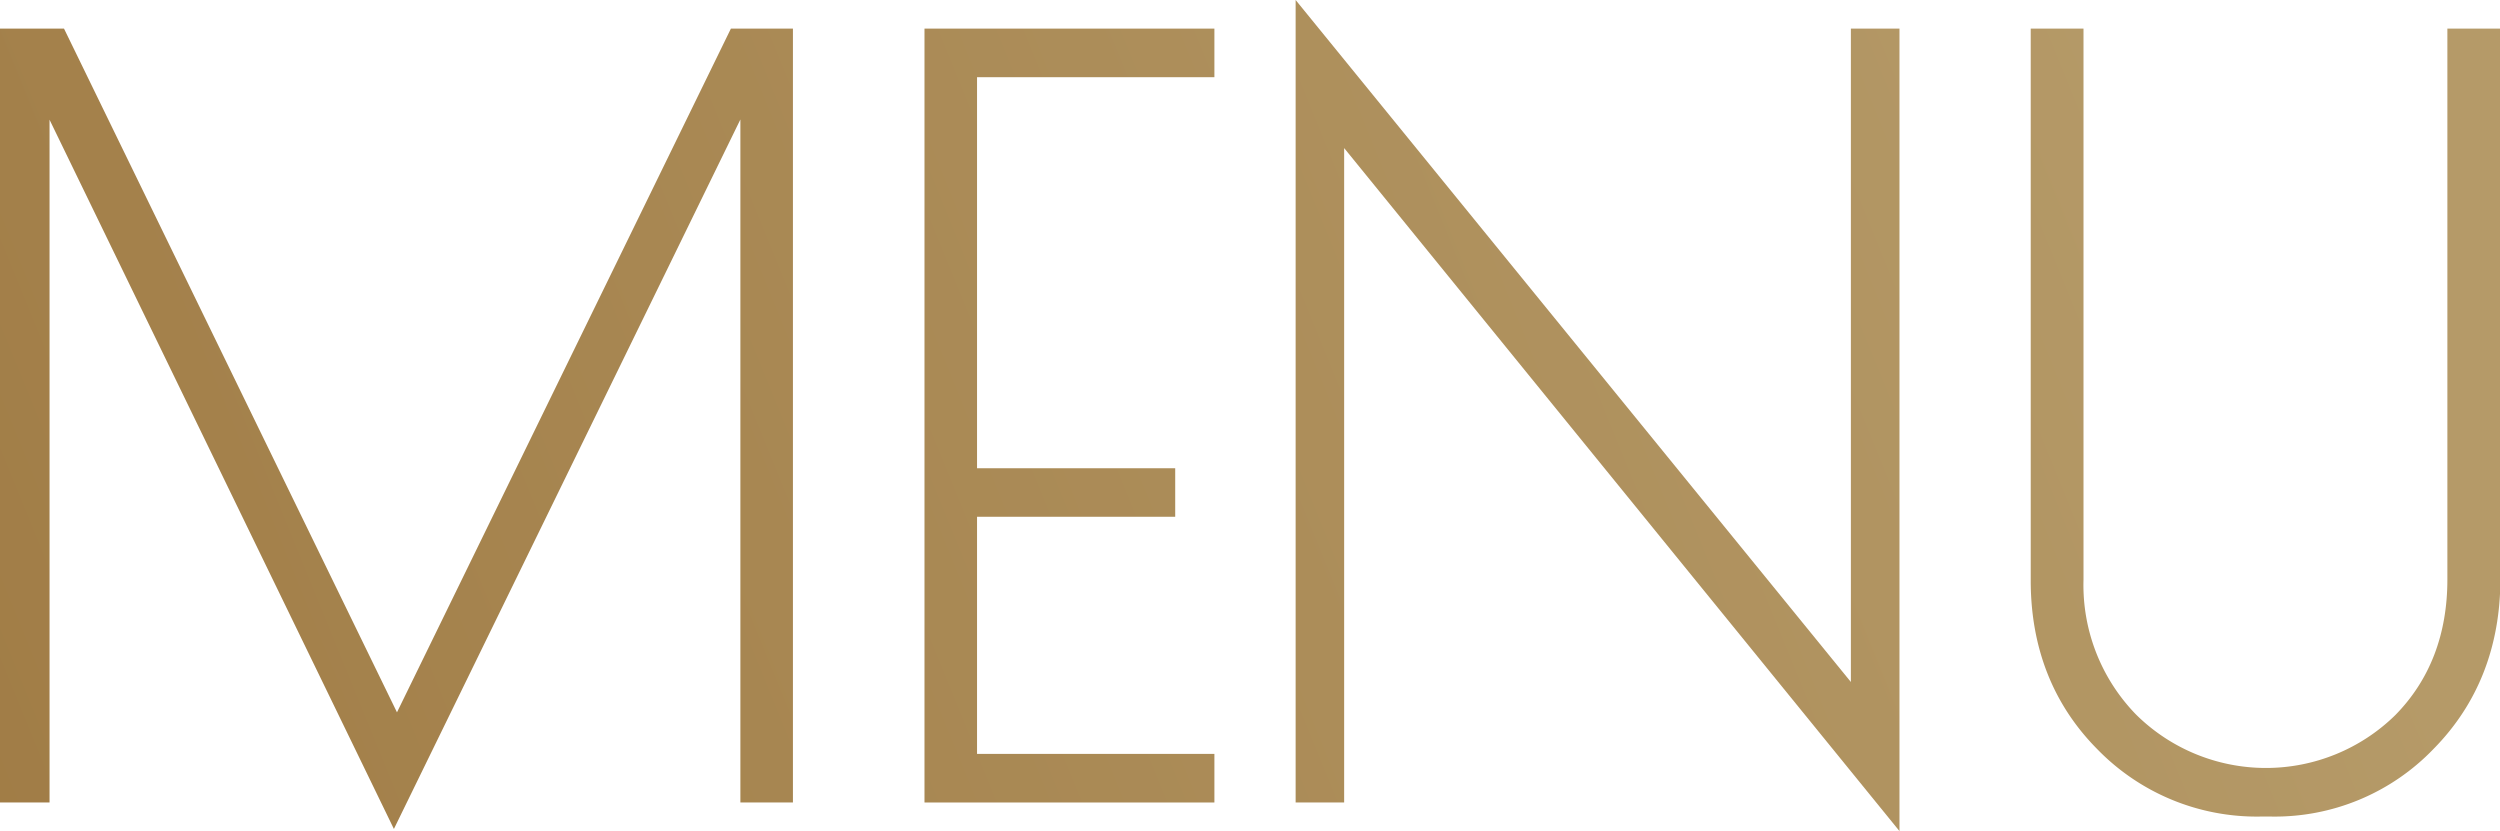 <?xml version="1.0" encoding="UTF-8"?> <svg xmlns="http://www.w3.org/2000/svg" xmlns:xlink="http://www.w3.org/1999/xlink" viewBox="0 0 316.39 105.18"> <defs> <style>.cls-1{fill:url(#Безымянный_градиент_6);}.cls-2{fill:url(#Безымянный_градиент_6-2);}.cls-3{fill:url(#Безымянный_градиент_6-3);}.cls-4{fill:url(#Безымянный_градиент_6-4);}</style> <linearGradient id="Безымянный_градиент_6" x1="-35.93" y1="87.62" x2="260.24" y2="-32.89" gradientUnits="userSpaceOnUse"> <stop offset="0" stop-color="#9f7a43"></stop> <stop offset="1" stop-color="#b59a68"></stop> </linearGradient> <linearGradient id="Безымянный_градиент_6-2" x1="-23.83" y1="117.36" x2="272.34" y2="-3.15" xlink:href="#Безымянный_градиент_6"></linearGradient> <linearGradient id="Безымянный_градиент_6-3" x1="-14.34" y1="140.69" x2="281.84" y2="20.18" xlink:href="#Безымянный_градиент_6"></linearGradient> <linearGradient id="Безымянный_градиент_6-4" x1="-3.66" y1="166.93" x2="292.51" y2="46.42" xlink:href="#Безымянный_градиент_6"></linearGradient> </defs> <g id="Слой_2" data-name="Слой 2"> <g id="Слой_1-2" data-name="Слой 1"> <polygon class="cls-1" points="50.24 90.15 8.1 3.62 0 3.62 0 101.56 6.27 101.56 6.27 15.15 49.85 104.91 93.7 15.12 93.7 101.56 100.35 101.56 100.35 3.62 92.5 3.62 50.24 90.15"></polygon> <polygon class="cls-2" points="117 101.56 153.69 101.56 153.69 95.41 123.65 95.41 123.65 65.4 148.73 65.4 148.73 59.26 123.65 59.26 123.65 9.77 153.69 9.77 153.69 3.62 117 3.62 117 101.56"></polygon> <polygon class="cls-3" points="234.24 86.31 163.97 0 163.97 101.56 170.11 101.56 170.11 18.74 240.39 105.18 240.39 3.62 234.24 3.62 234.24 86.31"></polygon> <path class="cls-4" d="M309.73,3.62V73.34c0,6.93-2.21,12.7-6.58,17.15a23.37,23.37,0,0,1-32.82-.06,23.49,23.49,0,0,1-6.65-17.09V3.62H257V73.47c0,8.53,2.84,15.72,8.44,21.36a28.13,28.13,0,0,0,20.67,8.51h1.27A27.86,27.86,0,0,0,308,94.76c5.6-5.69,8.44-12.94,8.44-21.55V3.62Z"></path> </g> </g> </svg> 